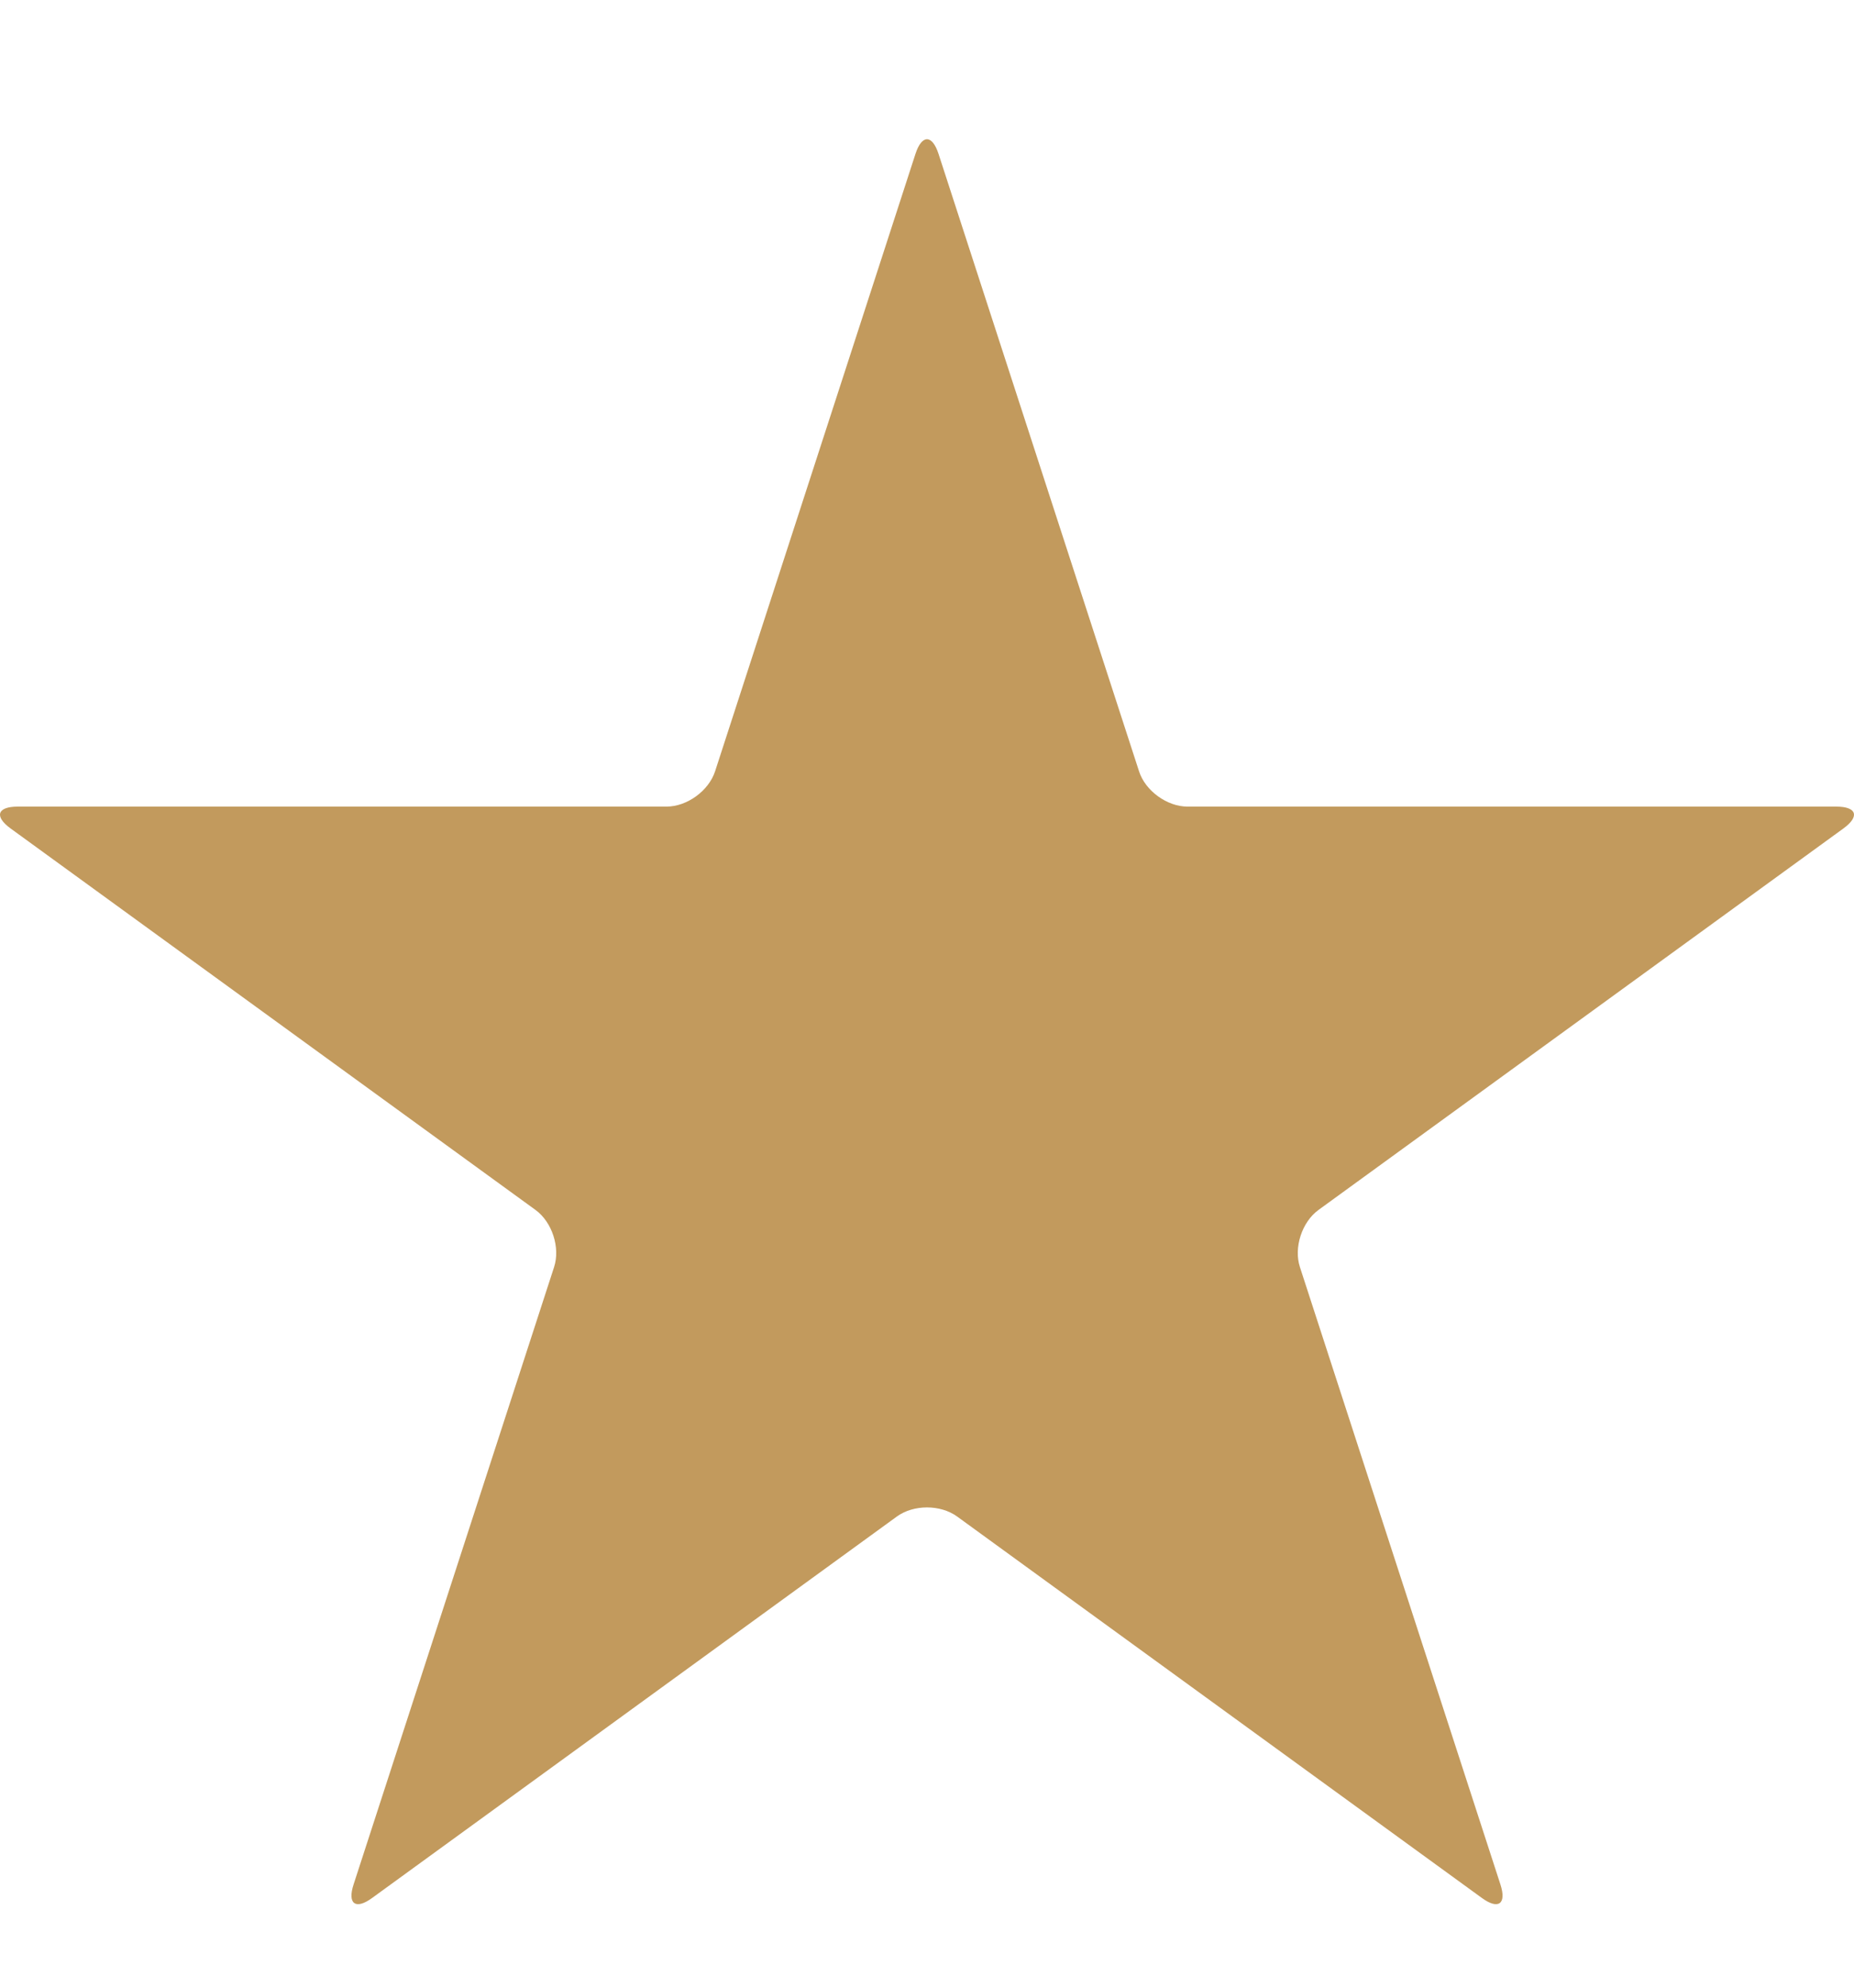 <svg width="14" height="15" viewBox="0 0 14 15" fill="none" xmlns="http://www.w3.org/2000/svg">
<g clip-path="url(#clip0_15_1011)">
<path d="M8.967 6.087C8.813 6.087 8.648 5.968 8.601 5.82L7.087 1.161C7.039 1.014 6.961 1.014 6.913 1.161L5.4 5.82C5.352 5.968 5.188 6.087 5.033 6.087H0.134C-0.021 6.087 -0.045 6.161 0.08 6.252L4.044 9.131C4.169 9.222 4.232 9.415 4.184 9.562L2.67 14.221C2.622 14.368 2.685 14.414 2.81 14.323L6.773 11.444C6.899 11.353 7.101 11.353 7.227 11.444L11.19 14.323C11.315 14.414 11.378 14.368 11.33 14.221L9.816 9.562C9.768 9.415 9.831 9.222 9.956 9.131L13.92 6.252C14.045 6.161 14.021 6.087 13.866 6.087H8.967V6.087Z" fill="#C29A5D"/>
</g>
<defs>
<clipPath id="clip0_15_1011">
<rect width="14" height="14" fill="white" transform="translate(0 0.71)"/>
</clipPath>
</defs>
</svg>
